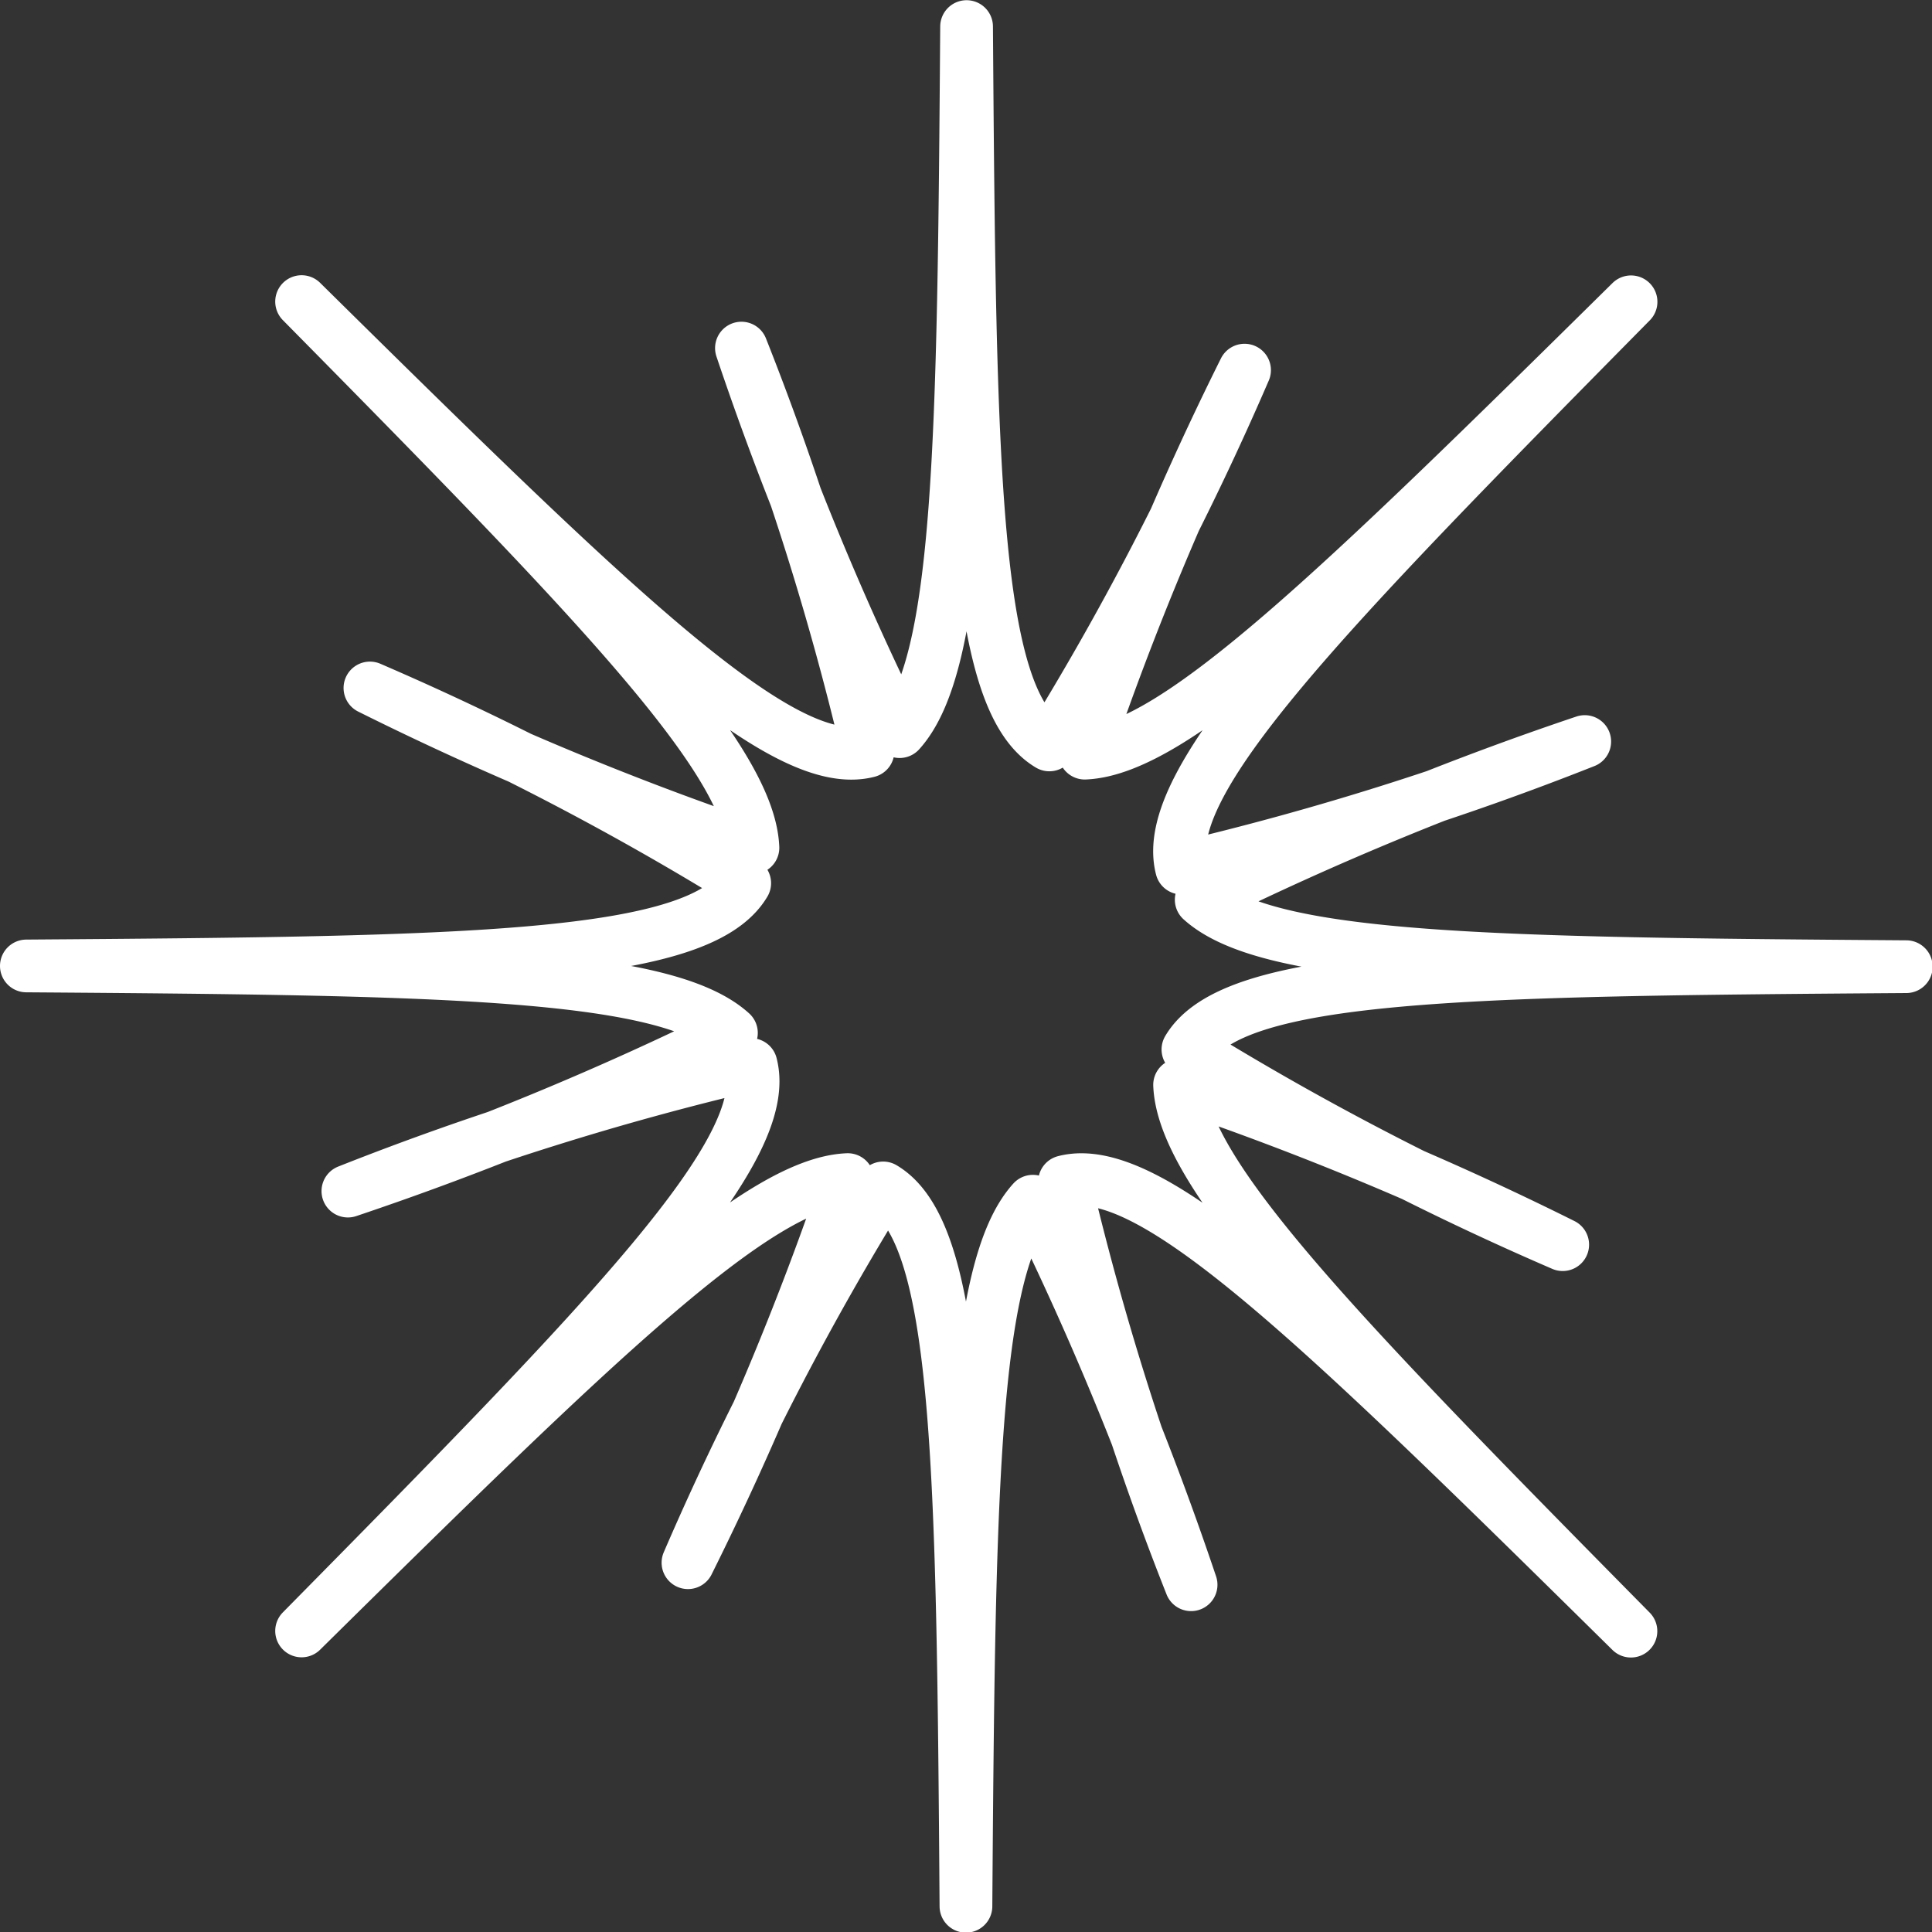 <svg xmlns="http://www.w3.org/2000/svg" width="18.321" height="18.321" viewBox="0 0 18.321 18.321">
  <rect x="0" y="0" width="18.321" height="18.321" fill="#333333" stroke="none"/>
  <path id="star4" d="M2.86,602.074c2.742,2.779,4.244,4.319,4.28,5.179a29.307,29.307,0,0,1-3.632-1.515,27.433,27.433,0,0,1,3.554,1.851c-.43.726-2.6.755-6.812.785,3.9.028,6.048.056,6.686.635a29.388,29.388,0,0,1-3.637,1.5,27.491,27.491,0,0,1,3.823-1.2c.212.816-1.305,2.373-4.262,5.371,2.779-2.742,4.319-4.245,5.179-4.28a29.3,29.3,0,0,1-1.515,3.633,27.366,27.366,0,0,1,1.851-3.554c.725.429.755,2.6.785,6.812.028-3.9.056-6.048.635-6.686a29.452,29.452,0,0,1,1.5,3.637,27.473,27.473,0,0,1-1.2-3.822c.816-.212,2.373,1.305,5.371,4.262-2.742-2.779-4.245-4.319-4.28-5.18a29.3,29.3,0,0,1,3.633,1.515,27.423,27.423,0,0,1-3.554-1.851c.429-.726,2.6-.755,6.812-.785-3.9-.028-6.048-.056-6.686-.635a29.41,29.41,0,0,1,3.637-1.5,27.409,27.409,0,0,1-3.823,1.2c-.212-.816,1.305-2.373,4.262-5.37-2.779,2.742-4.319,4.244-5.18,4.28a29.314,29.314,0,0,1,1.515-3.632,27.46,27.46,0,0,1-1.851,3.554c-.726-.43-.755-2.6-.785-6.812-.028,3.9-.056,6.047-.635,6.686a29.421,29.421,0,0,1-1.5-3.637,27.425,27.425,0,0,1,1.2,3.823C7.414,606.548,5.857,605.031,2.86,602.074Z" transform="translate(0 -599.214)" fill="none" stroke="#fff" stroke-linecap="round" stroke-linejoin="round" stroke-width="0.5"/>
</svg>
